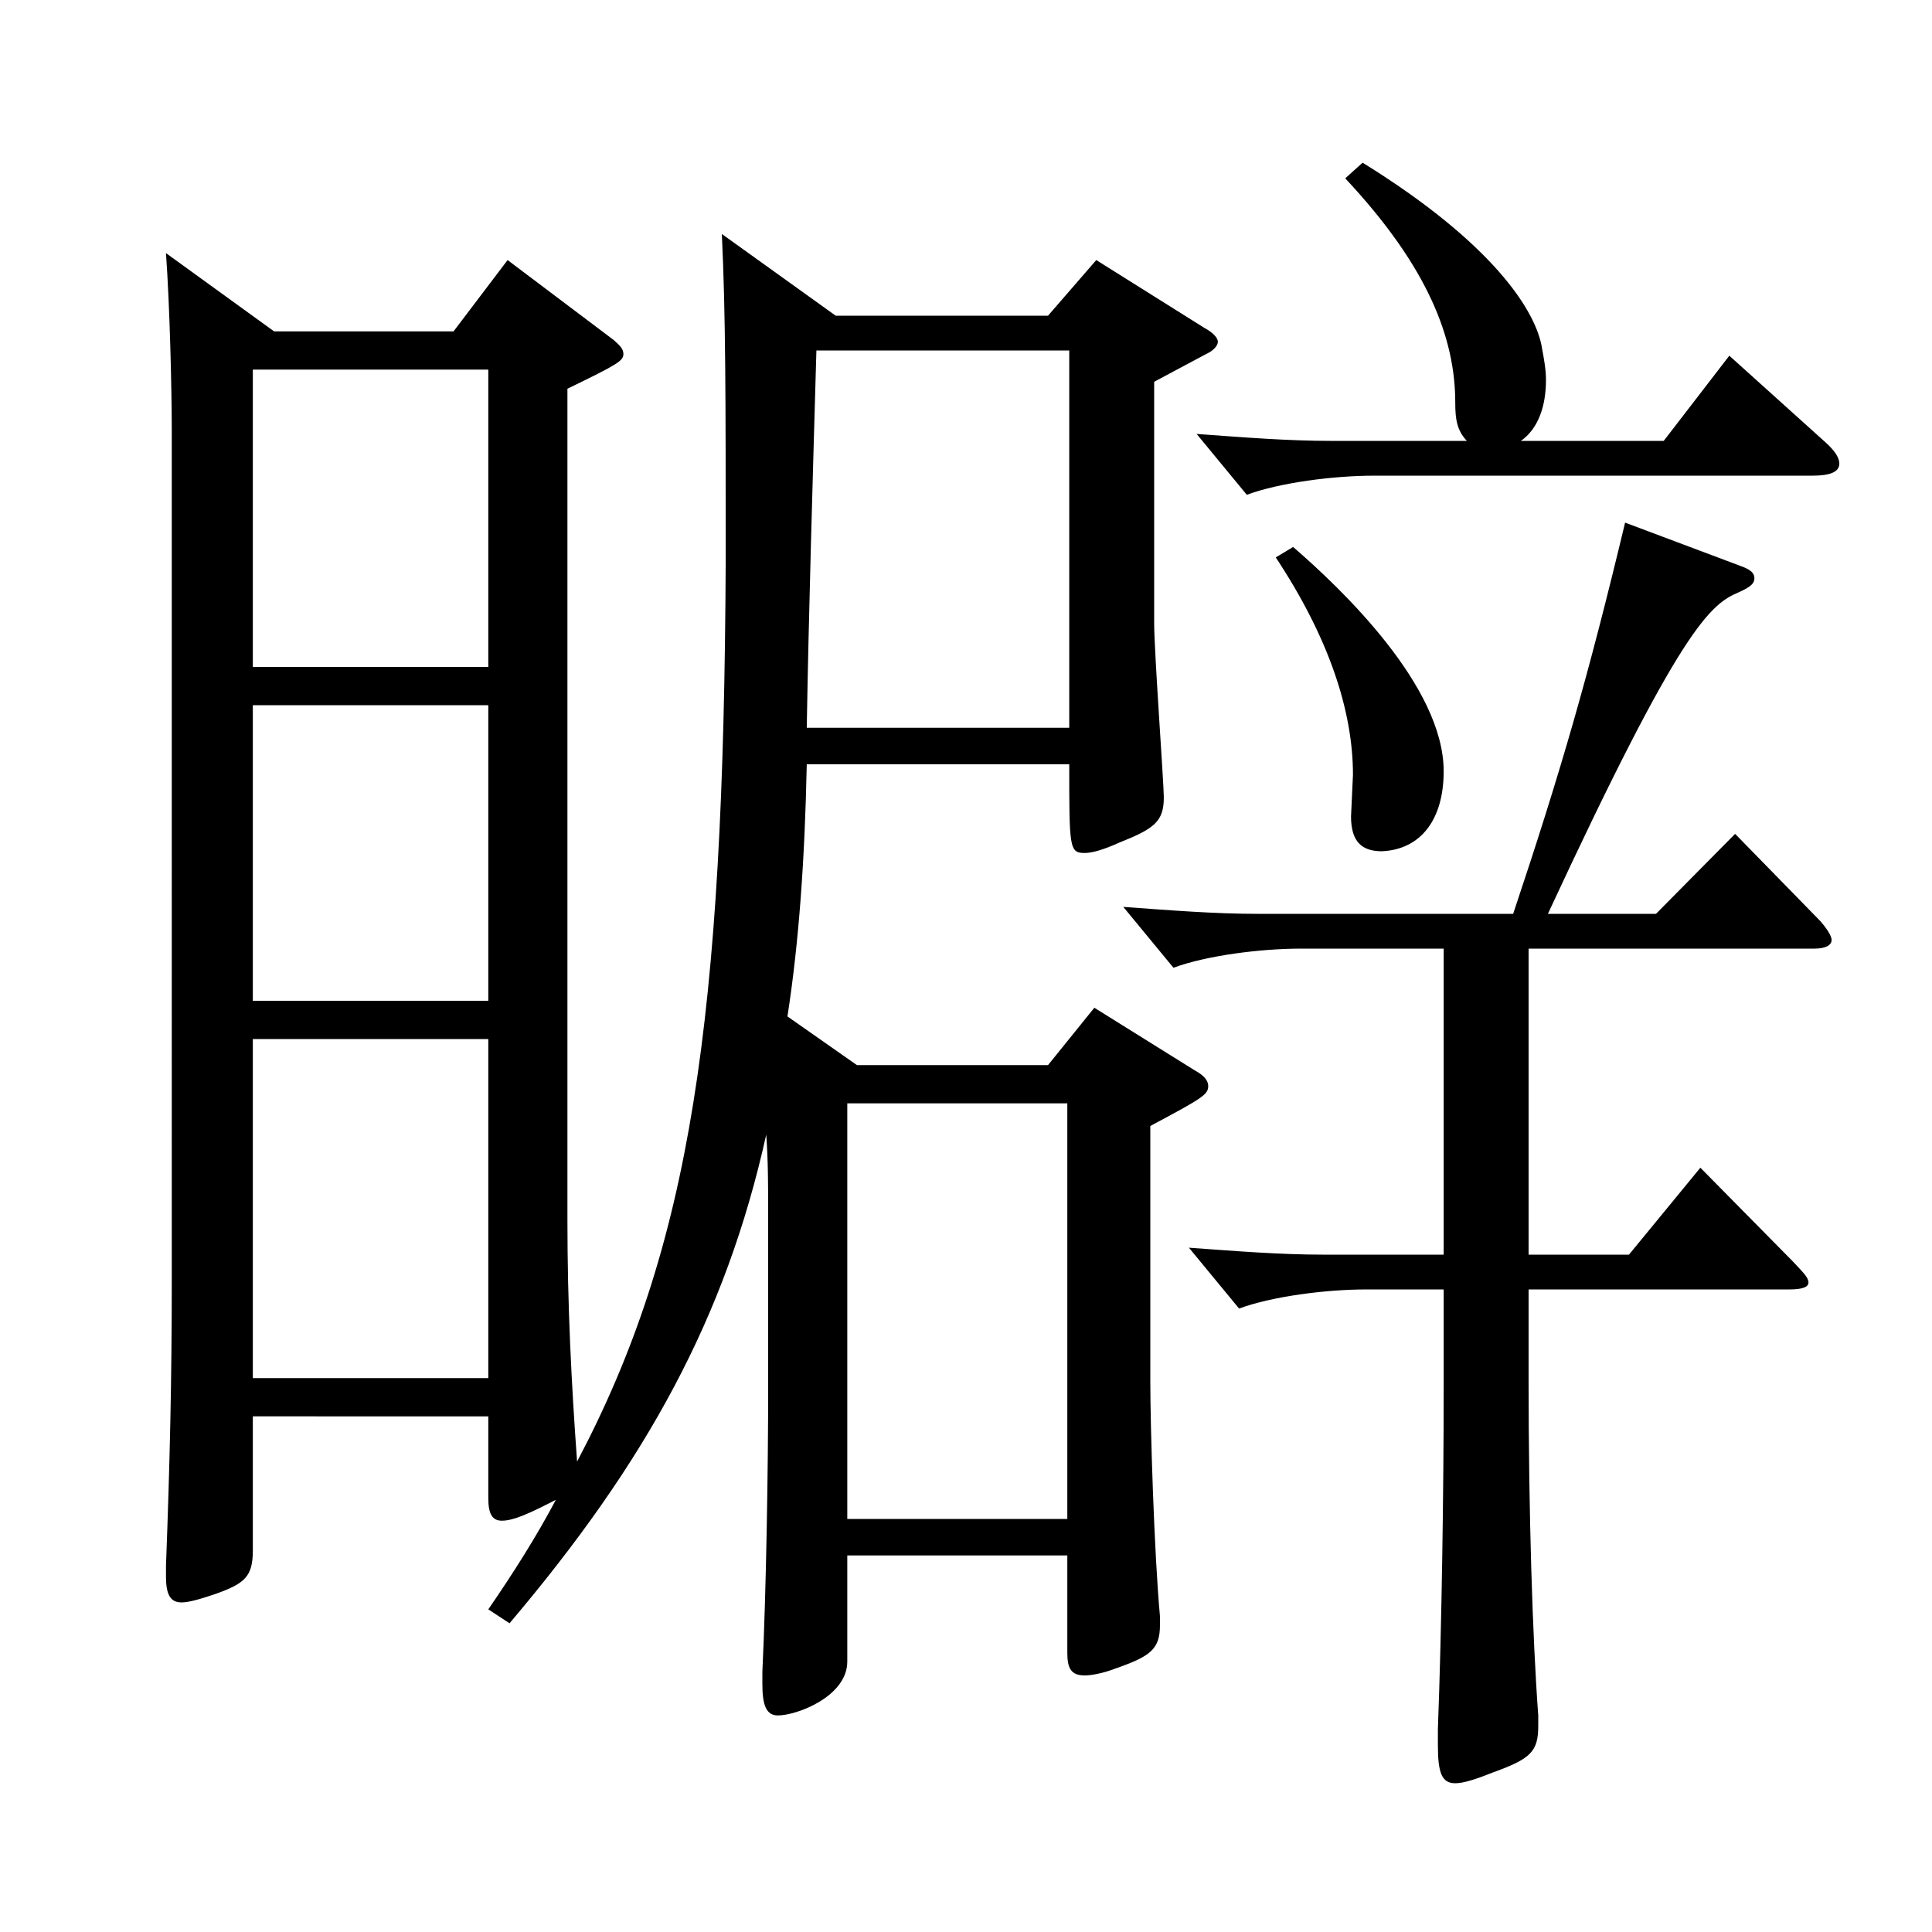<?xml version="1.0" encoding="utf-8"?>
<!-- Generator: Adobe Illustrator 16.0.0, SVG Export Plug-In . SVG Version: 6.00 Build 0)  -->
<!DOCTYPE svg PUBLIC "-//W3C//DTD SVG 1.1//EN" "http://www.w3.org/Graphics/SVG/1.1/DTD/svg11.dtd">
<svg version="1.1" id="图层_1" xmlns="http://www.w3.org/2000/svg" xmlns:xlink="http://www.w3.org/1999/xlink" x="0px" y="0px"
	 width="1000px" height="1000px" viewBox="0 0 1000 1000" enable-background="new 0 0 1000 1000" xml:space="preserve">
<path d="M141.854,171.509h92.906l27.972-36.9l54.944,41.4c2.997,2.7,4.995,4.5,4.995,7.199c0,3.601-2.997,5.4-28.971,18v430.197
	c0,44.1,1.998,83.699,4.995,125.1c58.94-111.6,75.923-228.599,76.922-466.197c0-83.699,0-127.799-1.998-169.198l58.941,42.299
	H542.45l24.975-28.8l55.944,35.101c4.994,2.699,6.992,5.399,6.992,7.199c0,1.801-1.998,4.5-5.993,6.3l-26.974,14.4v125.099
	c0,14.4,4.995,82.8,4.995,90c0,12.6-4.995,16.2-22.977,23.399c-7.992,3.601-13.986,5.4-17.981,5.4c-7.992,0-7.992-2.7-7.992-45.899
	H417.576c-0.999,48.6-3.996,91.799-9.99,130.499l35.964,25.199h98.9l23.976-29.699l51.948,32.399c4.995,2.7,6.993,5.4,6.993,8.1
	c0,4.5-2.997,6.301-29.971,20.7v132.299c0,23.4,1.998,89.1,4.995,121.499v4.5c0,12.601-4.995,16.2-22.977,22.5
	c-6.993,2.7-12.987,3.601-15.983,3.601c-6.993,0-8.991-3.601-8.991-11.7v-50.399H438.555v54.899c0,18-25.974,27.899-35.963,27.899
	c-5.994,0-7.992-5.399-7.992-16.199v-6.3c1.998-42.3,2.997-105.3,2.997-146.699v-90.899c0-13.5,0-27-0.999-40.5
	c-20.979,94.499-61.938,169.199-132.866,252.898l-10.989-7.2c12.987-18.899,24.975-37.8,34.965-56.699
	c-13.985,7.199-21.978,10.8-27.972,10.8c-4.995,0-6.993-3.601-6.993-11.7v-42.3H130.865v69.3c0,13.5-3.996,17.1-18.98,22.5
	c-7.992,2.7-13.986,4.5-17.982,4.5c-5.994,0-7.992-4.5-7.992-13.5v-5.4c1.998-53.1,2.997-96.299,2.997-147.599V223.708
	c0-21.6-0.999-64.8-2.997-92.699L141.854,171.509z M130.865,345.207h121.877V191.309H130.865V345.207z M252.742,365.007H130.865
	v152.999h121.877V365.007z M252.742,713.305V537.806H130.865v175.499H252.742z M553.439,376.707V181.408H422.571
	c-1.998,69.3-3.996,136.799-4.995,195.299H553.439z M552.44,786.204V571.105H438.555v215.099H552.44z M783.208,473.007
	c24.975-74.7,38.96-123.3,57.941-202.499l59.939,22.5c4.995,1.8,6.993,3.6,6.993,6.3s-1.998,4.5-7.992,7.2
	c-14.985,6.3-29.97,18-98.9,166.499h55.943l40.959-41.4l43.956,45c3.996,4.5,5.993,8.1,5.993,9.9c0,2.699-2.996,4.499-8.99,4.499
	H791.199v158.399h51.948l36.963-45l47.951,48.6c4.995,5.4,7.992,8.101,7.992,10.8c0,2.7-3.996,3.601-9.99,3.601H791.199v46.8
	c0,68.399,1.998,133.199,4.995,173.698v5.4c0,13.5-3.996,17.1-23.976,24.3c-8.991,3.6-14.985,5.4-18.98,5.4
	c-6.993,0-8.991-5.4-8.991-19.801v-8.1c1.998-53.1,2.997-124.199,2.997-175.499v-52.199h-39.96c-20.979,0-48.95,3.6-65.934,9.899
	l-25.974-31.499c24.975,1.8,46.952,3.6,69.93,3.6h61.938V491.006h-73.926c-20.979,0-48.95,3.601-65.934,9.9l-25.974-31.5
	c24.975,1.8,46.952,3.601,69.93,3.601H783.208z M705.286,84.209c66.933,41.399,89.909,76.5,92.906,96.3
	c0.999,5.399,1.998,10.8,1.998,16.199c0,13.5-3.996,25.2-12.987,31.5h73.926l33.966-44.1l49.95,45c4.994,4.5,6.992,8.1,6.992,10.8
	c0,4.5-4.995,6.3-13.985,6.3H711.28c-20.979,0-48.951,3.6-65.934,9.899l-25.974-31.499c24.975,1.8,46.952,3.6,69.93,3.6h69.929
	c-4.994-5.399-5.993-10.8-5.993-19.8c0-33.3-13.986-70.199-56.943-116.1L705.286,84.209z M669.322,283.107
	c24.975,21.601,77.922,72,77.922,116.1c0,25.2-11.988,40.5-31.968,41.399c-9.99,0-15.984-4.5-15.984-18l0.999-21.6
	c0-32.399-11.987-70.199-39.96-112.499L669.322,283.107z"/>
</svg>
